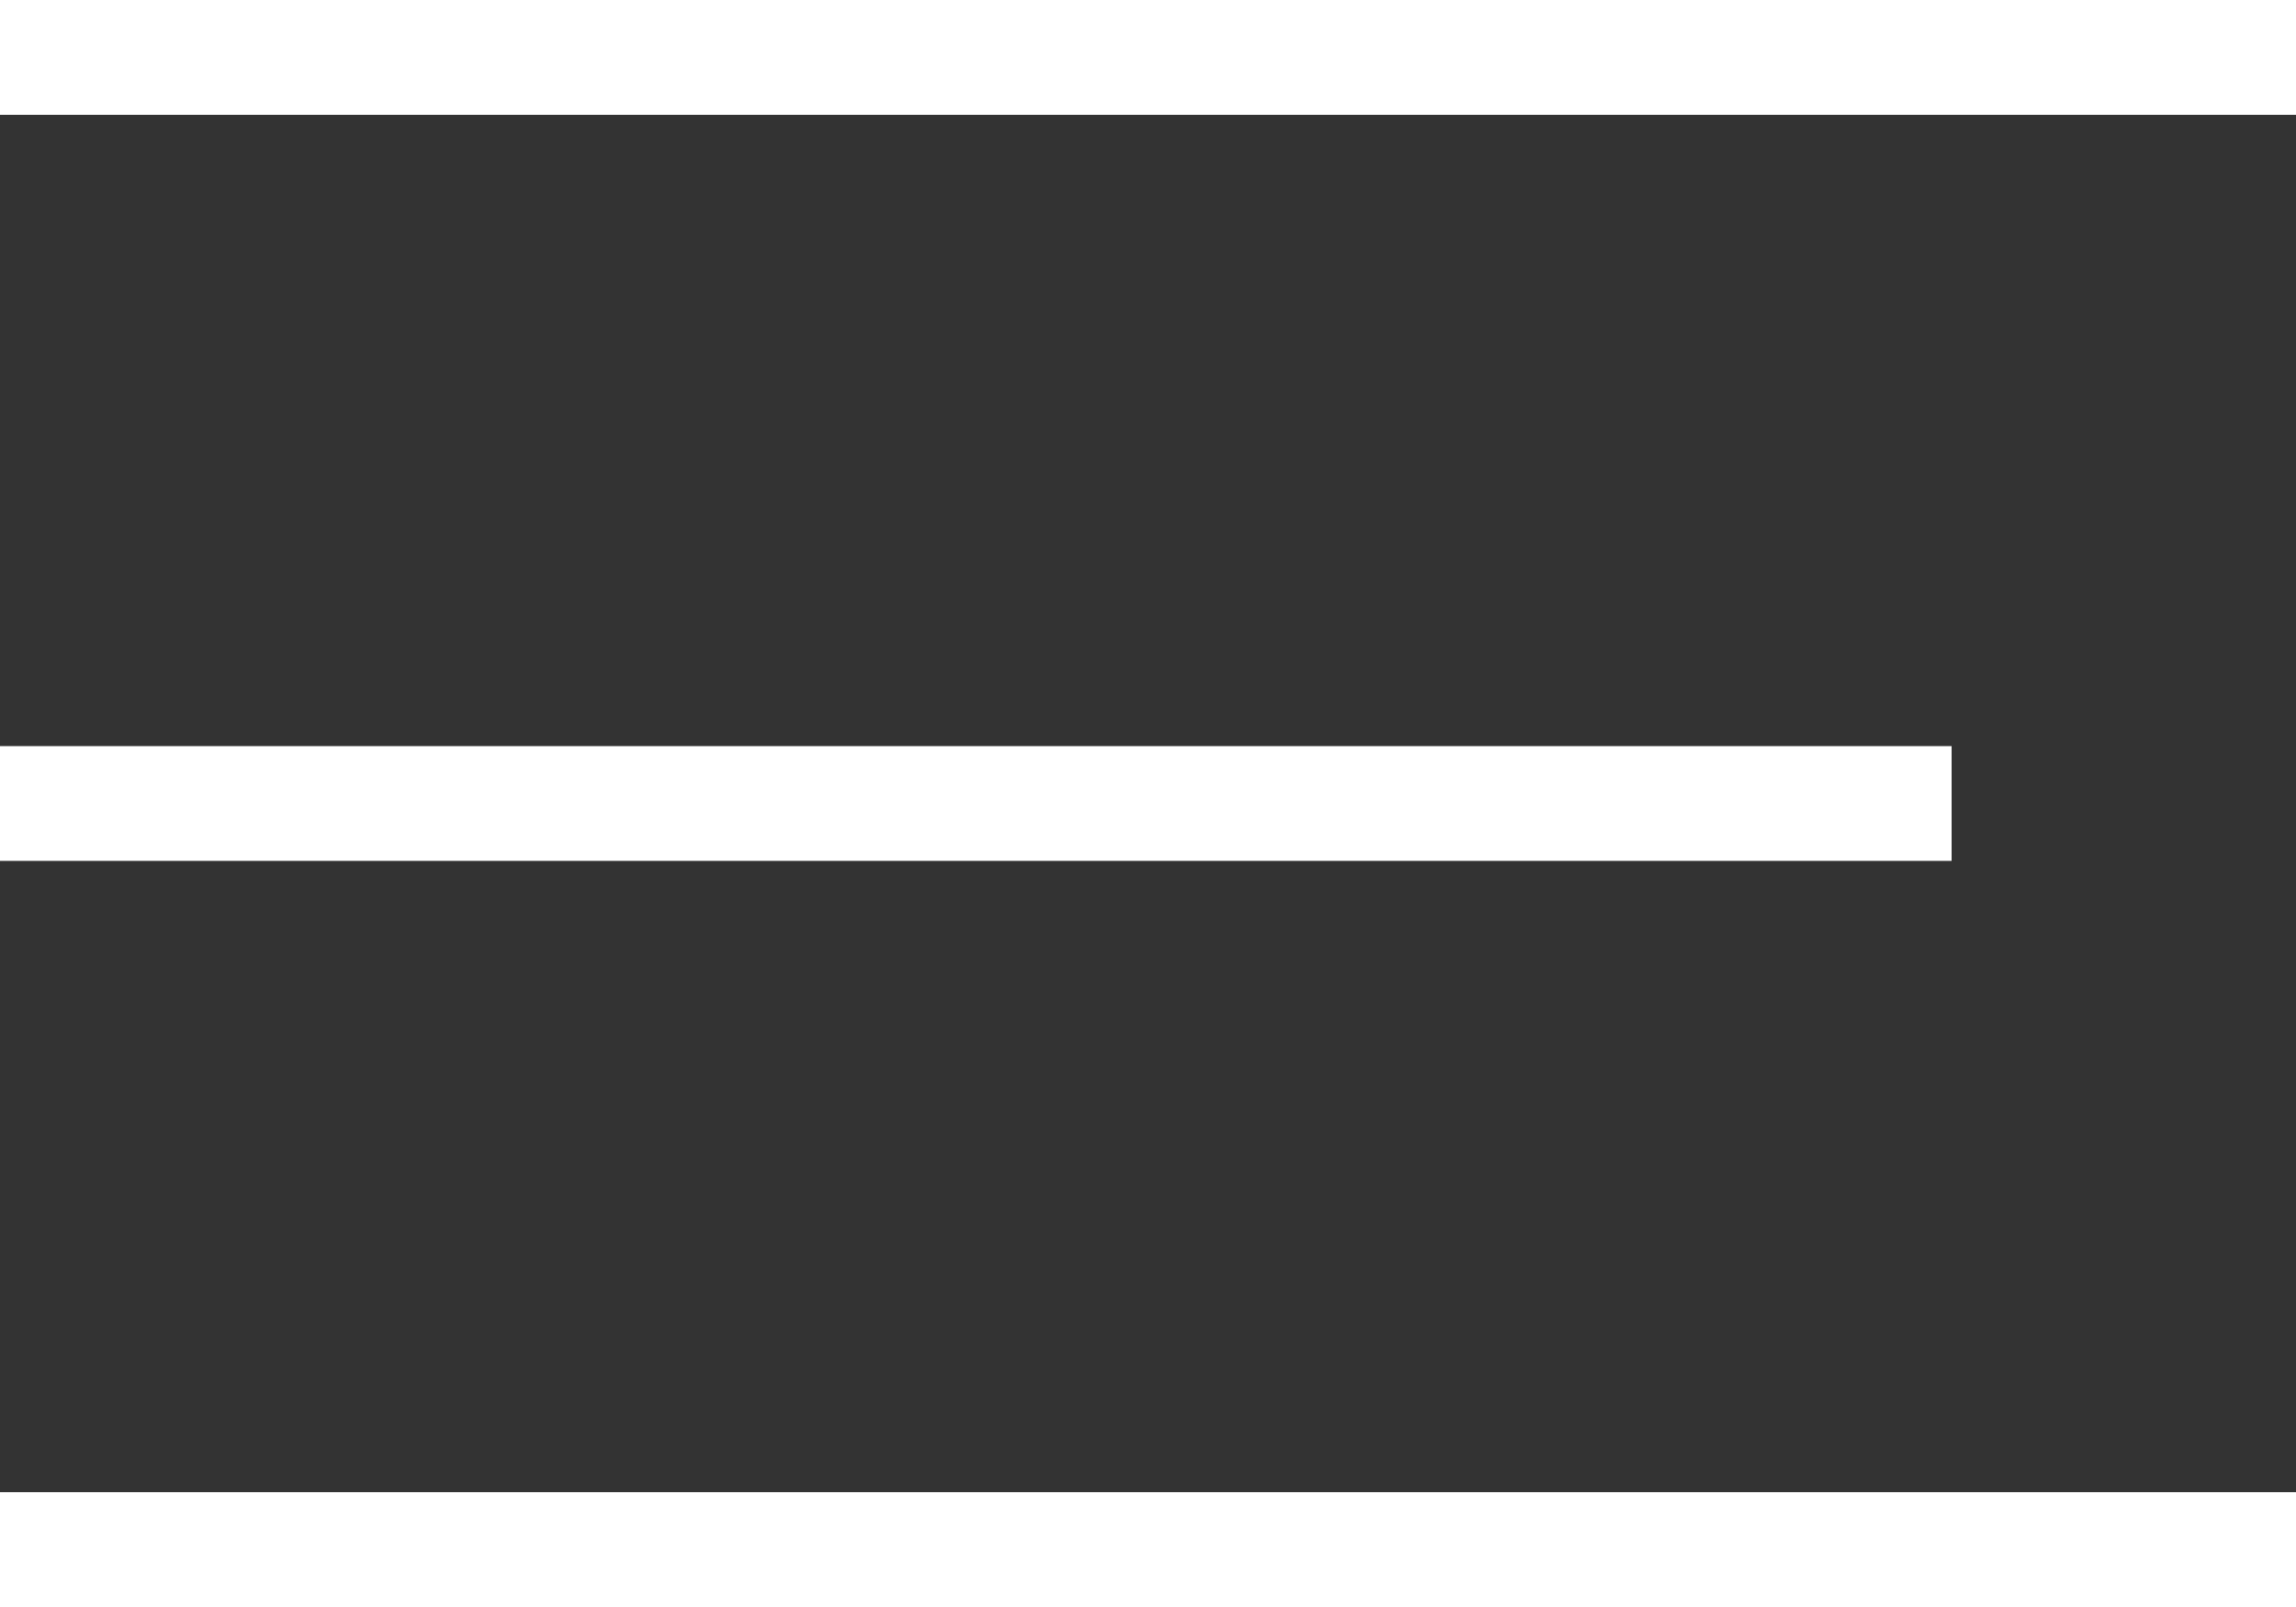 <?xml version="1.0" encoding="UTF-8"?> <svg xmlns="http://www.w3.org/2000/svg" xmlns:xlink="http://www.w3.org/1999/xlink" width="40px" height="28px" viewBox="0 0 40 28"><rect x="0" y="0" width="40" height="28" fill="#333333" stroke="none"/> <!-- Generator: Sketch 52.2 (67145) - http://www.bohemiancoding.com/sketch --> <title>Group</title> <desc>Created with Sketch.</desc> <g id="Page-1" stroke="none" stroke-width="1" fill="none" fill-rule="evenodd"> <g id="Desktop-HD" transform="translate(-36, -39)" fill="#FFFFFF"> <g id="Group" transform="translate(36, 39)"> <rect id="Rectangle-Copy" transform="translate(20, 1) scale(1, -1) translate(-20, -1) " x="0" y="0" width="40" height="2"></rect> <rect id="Rectangle-Copy-2" x="0" y="13" width="34" height="2"></rect> <rect id="Rectangle-Copy-3" x="0" y="26" width="40" height="2"></rect> </g> </g> </g> </svg> 